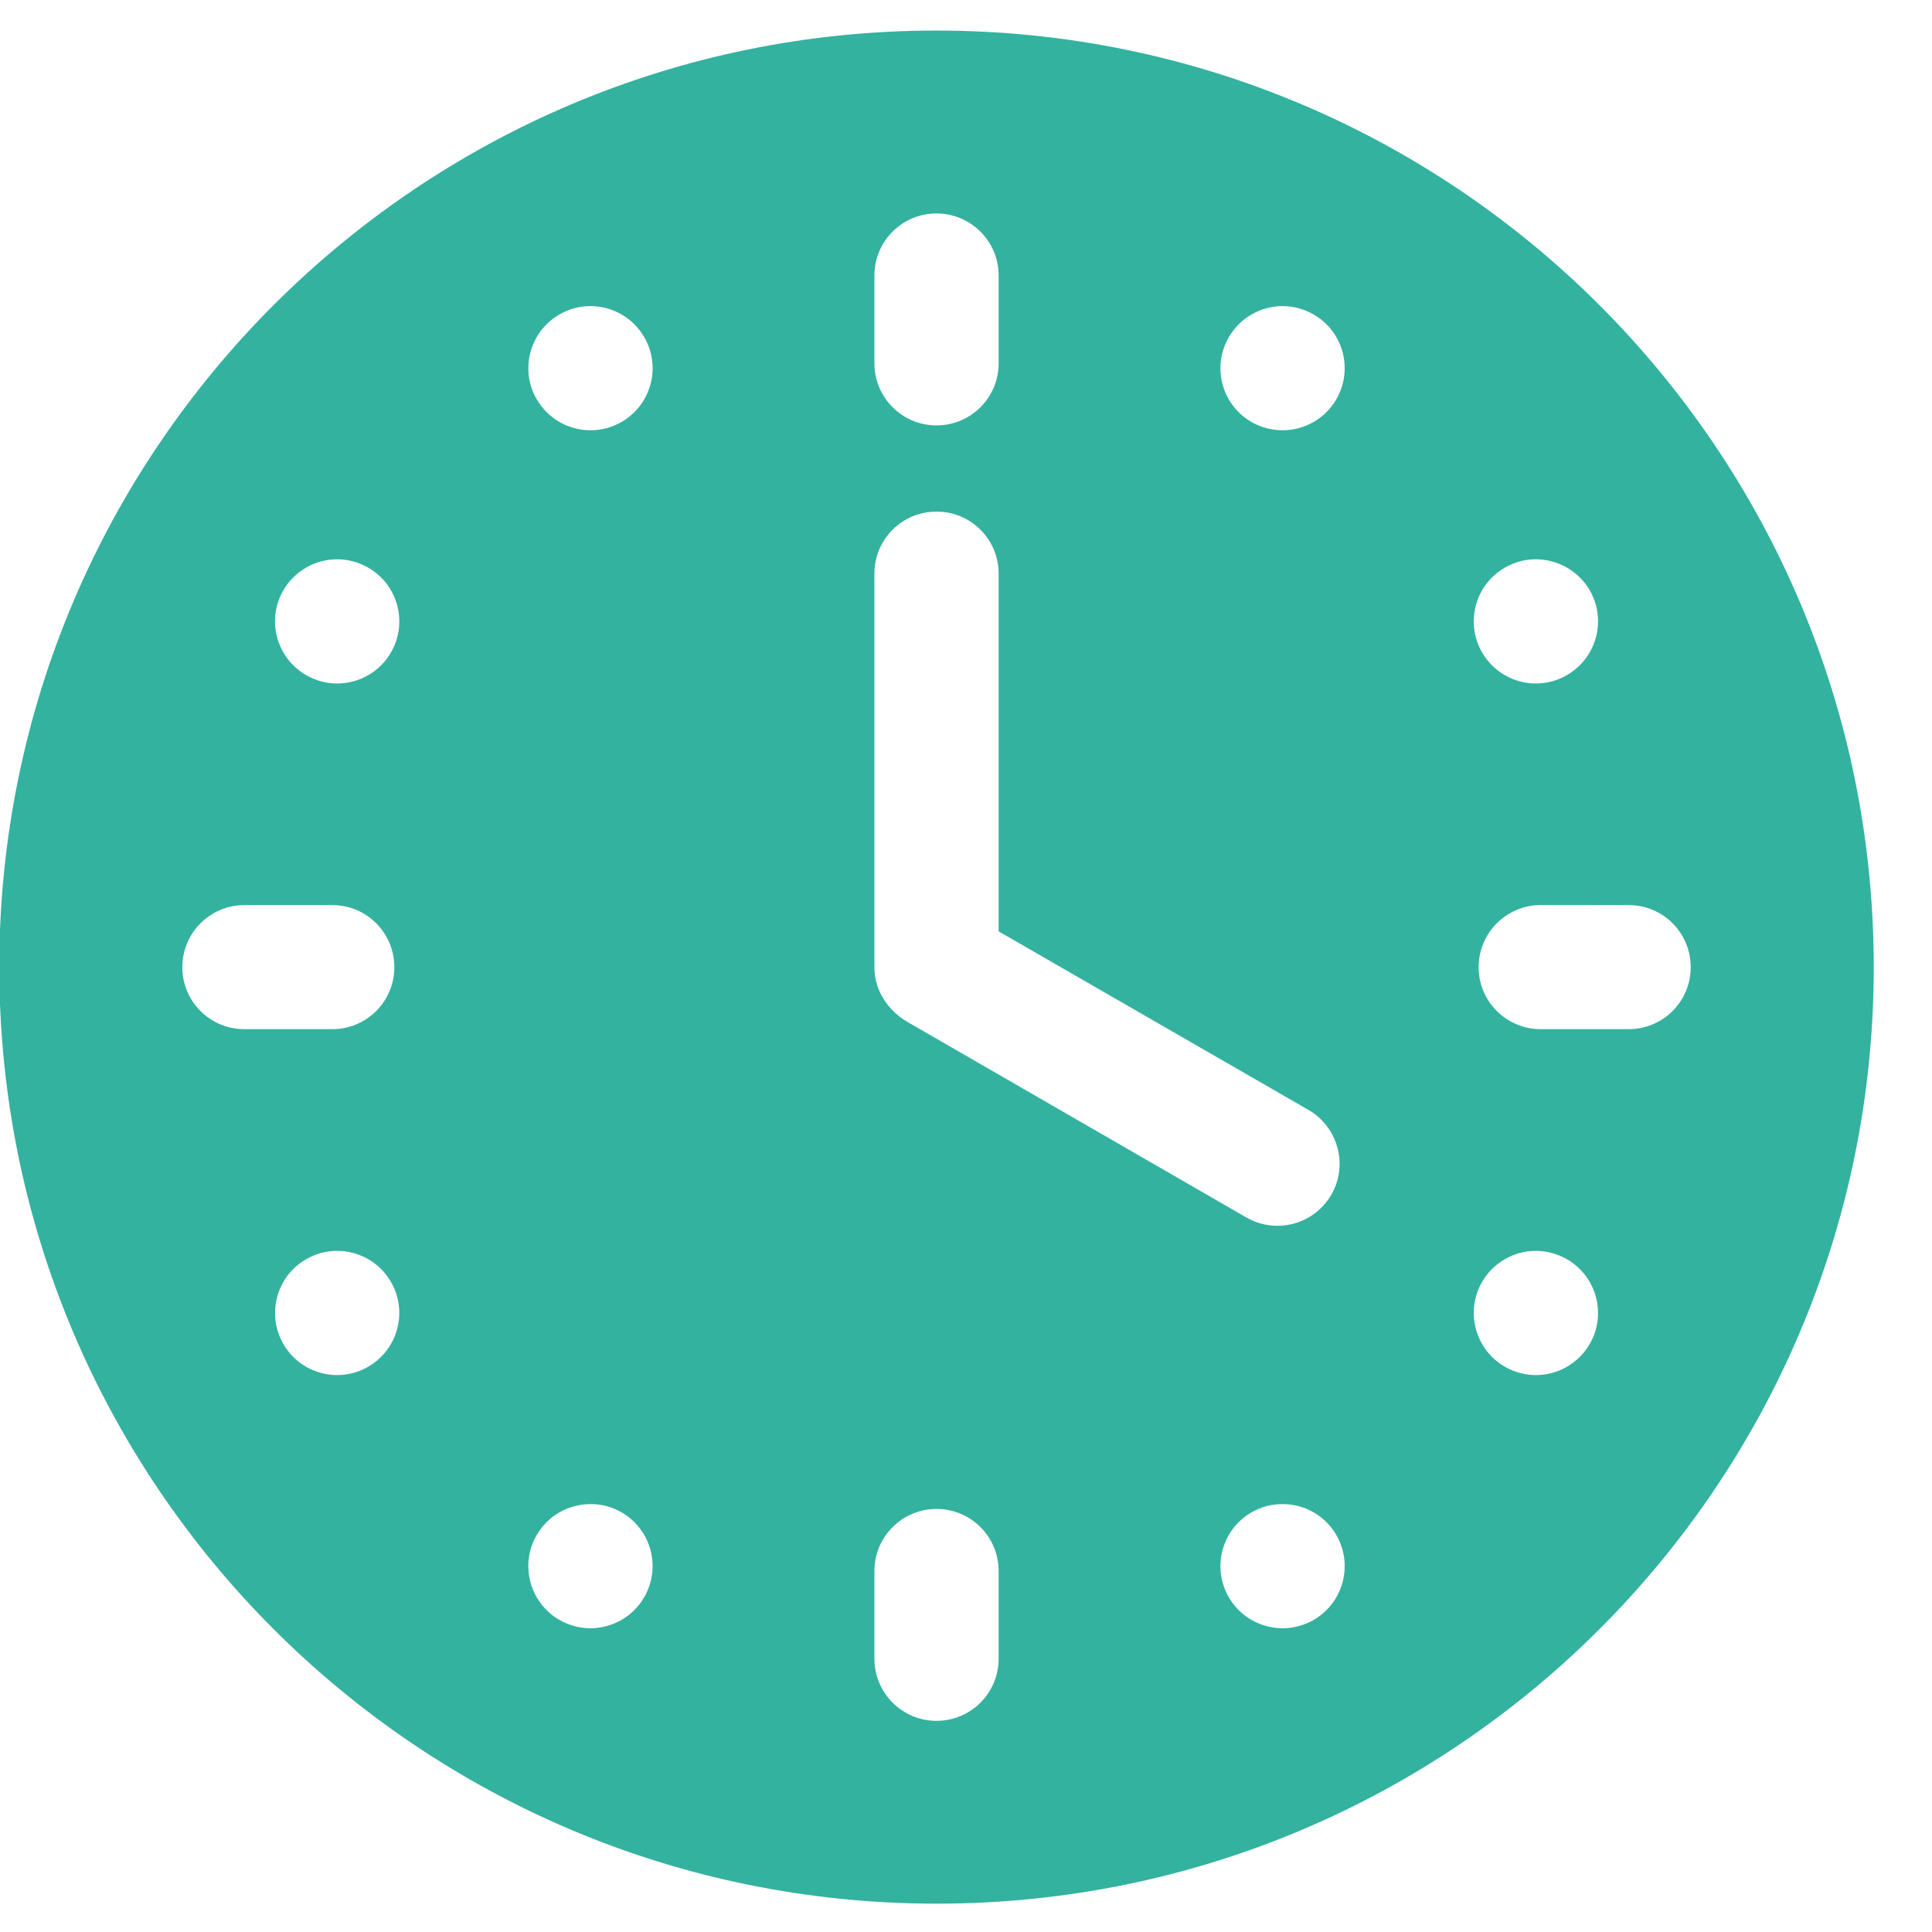 <svg width="27" height="27" viewBox="0 0 27 27" fill="none" xmlns="http://www.w3.org/2000/svg">
<path d="M13.087 0.427C5.853 0.427 -0.01 6.288 -0.01 13.516C-0.01 20.744 5.855 26.604 13.089 26.604C20.323 26.604 26.186 20.744 26.186 13.516C26.186 6.288 20.321 0.427 13.087 0.427ZM13.087 2.983C13.567 2.983 13.956 3.371 13.956 3.85V5.078C13.956 5.557 13.568 5.945 13.088 5.945C12.609 5.945 12.22 5.557 12.22 5.078V3.85C12.22 3.372 12.608 2.983 13.087 2.983ZM17.925 4.278C18.072 4.278 18.222 4.316 18.358 4.395C18.774 4.634 18.915 5.164 18.676 5.579C18.515 5.858 18.223 6.013 17.923 6.013C17.776 6.013 17.627 5.976 17.489 5.897C17.075 5.658 16.932 5.128 17.173 4.712C17.333 4.435 17.625 4.278 17.924 4.278H17.925ZM8.251 4.278C8.55 4.278 8.843 4.433 9.003 4.712H9.004C9.244 5.128 9.101 5.658 8.686 5.897C8.55 5.976 8.4 6.013 8.253 6.013C7.953 6.013 7.661 5.858 7.501 5.579H7.5C7.26 5.164 7.403 4.634 7.818 4.395C7.954 4.316 8.102 4.278 8.248 4.278H8.251ZM21.463 7.816C21.762 7.816 22.055 7.972 22.217 8.249C22.296 8.387 22.333 8.536 22.333 8.682C22.333 8.982 22.177 9.274 21.899 9.434L21.898 9.435C21.761 9.514 21.612 9.552 21.464 9.552C21.165 9.552 20.873 9.395 20.712 9.118C20.633 8.981 20.596 8.831 20.596 8.685C20.596 8.384 20.752 8.093 21.03 7.933C21.166 7.854 21.314 7.816 21.461 7.816L21.463 7.816ZM4.713 7.816C4.86 7.816 5.009 7.854 5.146 7.933C5.562 8.172 5.703 8.702 5.464 9.118C5.385 9.254 5.275 9.362 5.147 9.435C5.014 9.512 4.864 9.552 4.711 9.552C4.564 9.552 4.415 9.514 4.278 9.435C3.863 9.195 3.72 8.665 3.96 8.249C4.039 8.113 4.149 8.007 4.277 7.933C4.408 7.856 4.557 7.816 4.71 7.816L4.713 7.816ZM4.634 12.649H4.644C5.123 12.648 5.511 13.037 5.511 13.517C5.511 13.996 5.122 14.383 4.644 14.383H3.416C2.936 14.383 2.548 13.996 2.548 13.517C2.548 13.037 2.936 12.649 3.414 12.649H4.634ZM22.753 12.649H22.761C23.241 12.648 23.628 13.037 23.628 13.517C23.628 13.996 23.24 14.383 22.76 14.383H21.533C21.054 14.383 20.664 13.996 20.664 13.517C20.664 13.037 21.054 12.648 21.533 12.648L22.753 12.649ZM13.087 7.15C13.567 7.148 13.956 7.537 13.956 8.015V13.016L18.287 15.512C18.701 15.752 18.844 16.283 18.605 16.697C18.443 16.976 18.152 17.131 17.851 17.131C17.705 17.131 17.556 17.093 17.419 17.015L12.693 14.288C12.418 14.13 12.22 13.853 12.22 13.516V8.015C12.22 7.537 12.608 7.15 13.087 7.15ZM4.711 17.481C5.012 17.481 5.304 17.637 5.464 17.916C5.543 18.052 5.58 18.201 5.58 18.348C5.58 18.647 5.425 18.939 5.146 19.1C5.009 19.179 4.86 19.217 4.713 19.217C4.412 19.217 4.12 19.061 3.96 18.782C3.881 18.646 3.844 18.497 3.844 18.35C3.844 18.051 3.999 17.758 4.278 17.598C4.413 17.519 4.562 17.481 4.709 17.481H4.711ZM21.464 17.481C21.612 17.481 21.761 17.519 21.898 17.598H21.899C22.313 17.838 22.456 18.368 22.217 18.782C22.138 18.919 22.027 19.026 21.899 19.1C21.767 19.177 21.617 19.217 21.463 19.217C21.317 19.217 21.168 19.179 21.03 19.1C20.616 18.86 20.473 18.33 20.712 17.916C20.791 17.778 20.902 17.672 21.03 17.598C21.161 17.521 21.31 17.481 21.462 17.481H21.464ZM8.252 21.02C8.4 21.018 8.55 21.056 8.686 21.135C9.101 21.375 9.244 21.905 9.003 22.321C8.843 22.598 8.551 22.755 8.251 22.755C8.104 22.755 7.954 22.717 7.818 22.639C7.402 22.398 7.26 21.868 7.5 21.452H7.501C7.661 21.175 7.952 21.02 8.252 21.02ZM17.922 21.02C18.223 21.018 18.515 21.175 18.676 21.452V21.454C18.915 21.868 18.774 22.398 18.358 22.639C18.222 22.717 18.073 22.755 17.925 22.755C17.625 22.755 17.333 22.599 17.172 22.321C16.932 21.905 17.075 21.375 17.491 21.135C17.626 21.057 17.773 21.02 17.92 21.02L17.922 21.02ZM13.088 21.088C13.568 21.087 13.956 21.476 13.956 21.955V23.181C13.956 23.661 13.568 24.049 13.088 24.049C12.609 24.049 12.22 23.661 12.22 23.181V21.955C12.22 21.476 12.608 21.088 13.087 21.088H13.088Z" fill="#33B29F"/>
</svg>
